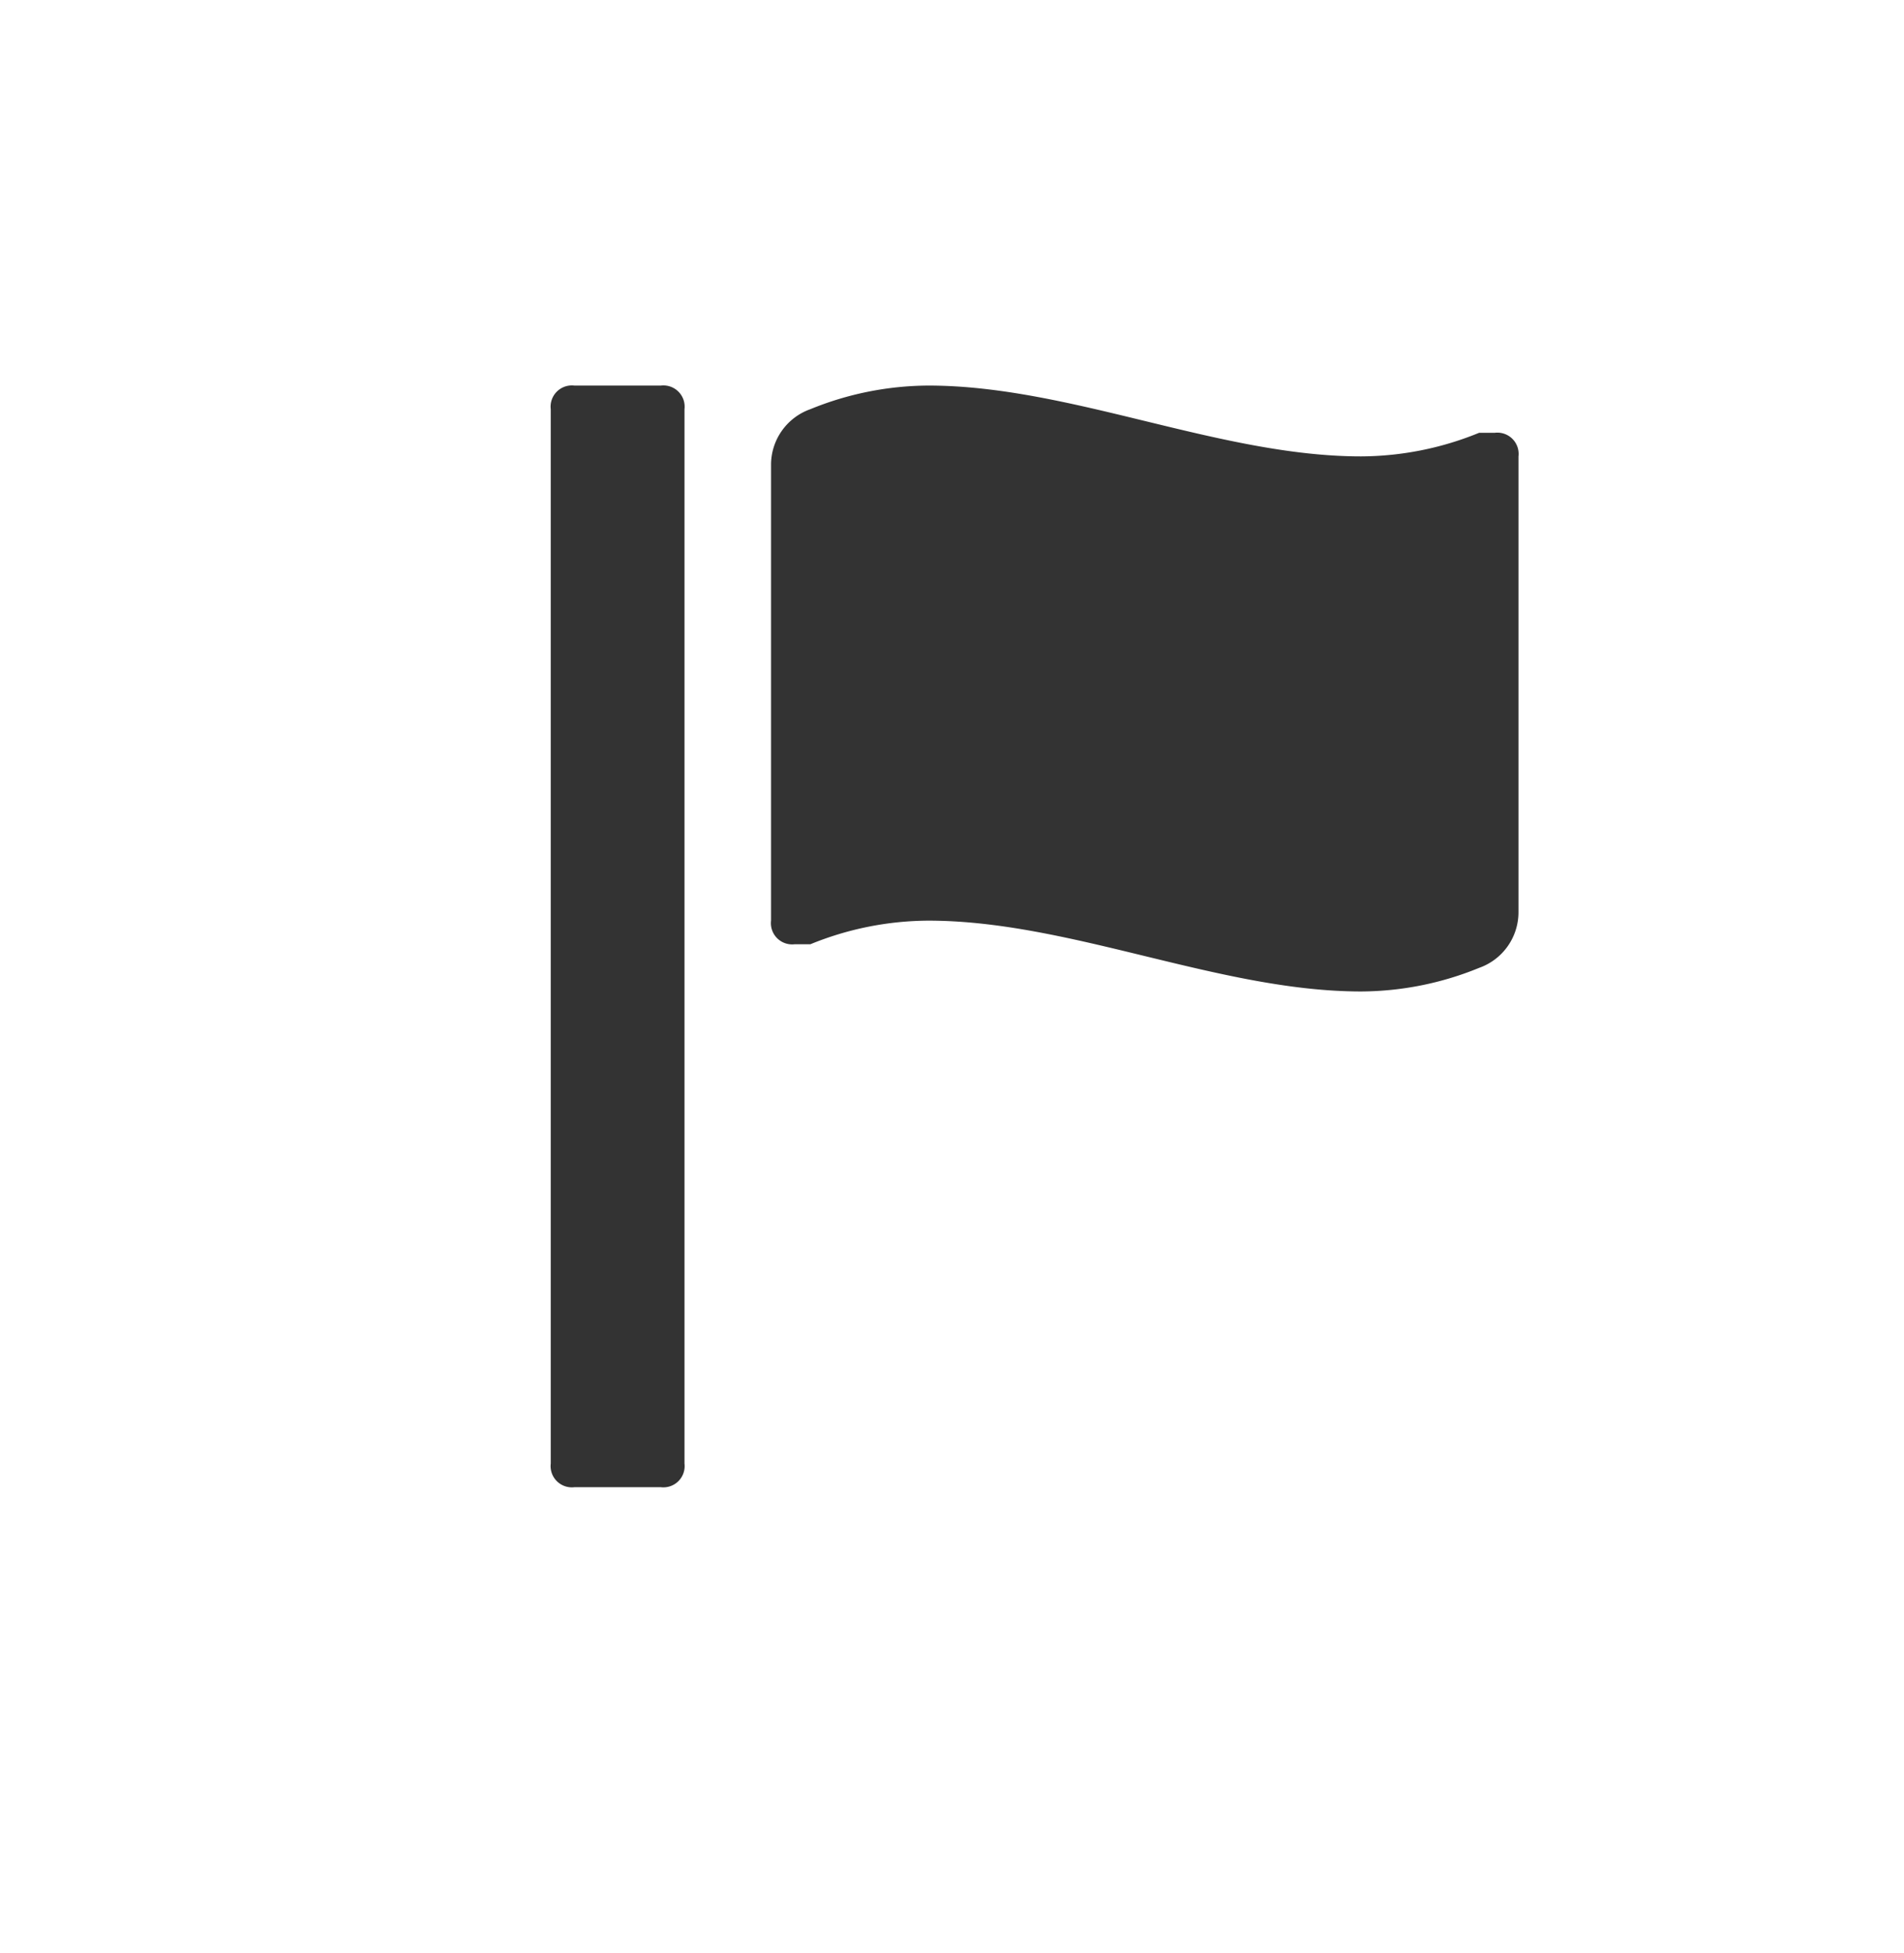 <svg xmlns="http://www.w3.org/2000/svg" viewBox="0 0 24.2 24.82"><path fill="#333" d="M19,5.5h-.2a4,4,0,0,1-1.5.3c-1.8,0-3.7-.9-5.5-.9a4,4,0,0,0-1.5.3.75.75,0,0,0-.5.7v5.8a.27.27,0,0,0,.3.3h.2a4,4,0,0,1,1.5-.3c1.8,0,3.7.9,5.5.9a4,4,0,0,0,1.5-.3.75.75,0,0,0,.5-.7V5.8A.27.27,0,0,0,19,5.5Z"/><path fill="#333" d="M8.4,4.9H7.3a.27.27,0,0,0-.3.3V18.6a.27.27,0,0,0,.3.3H8.4a.27.27,0,0,0,.3-.3V5.2A.27.27,0,0,0,8.4,4.9Z"/></svg>